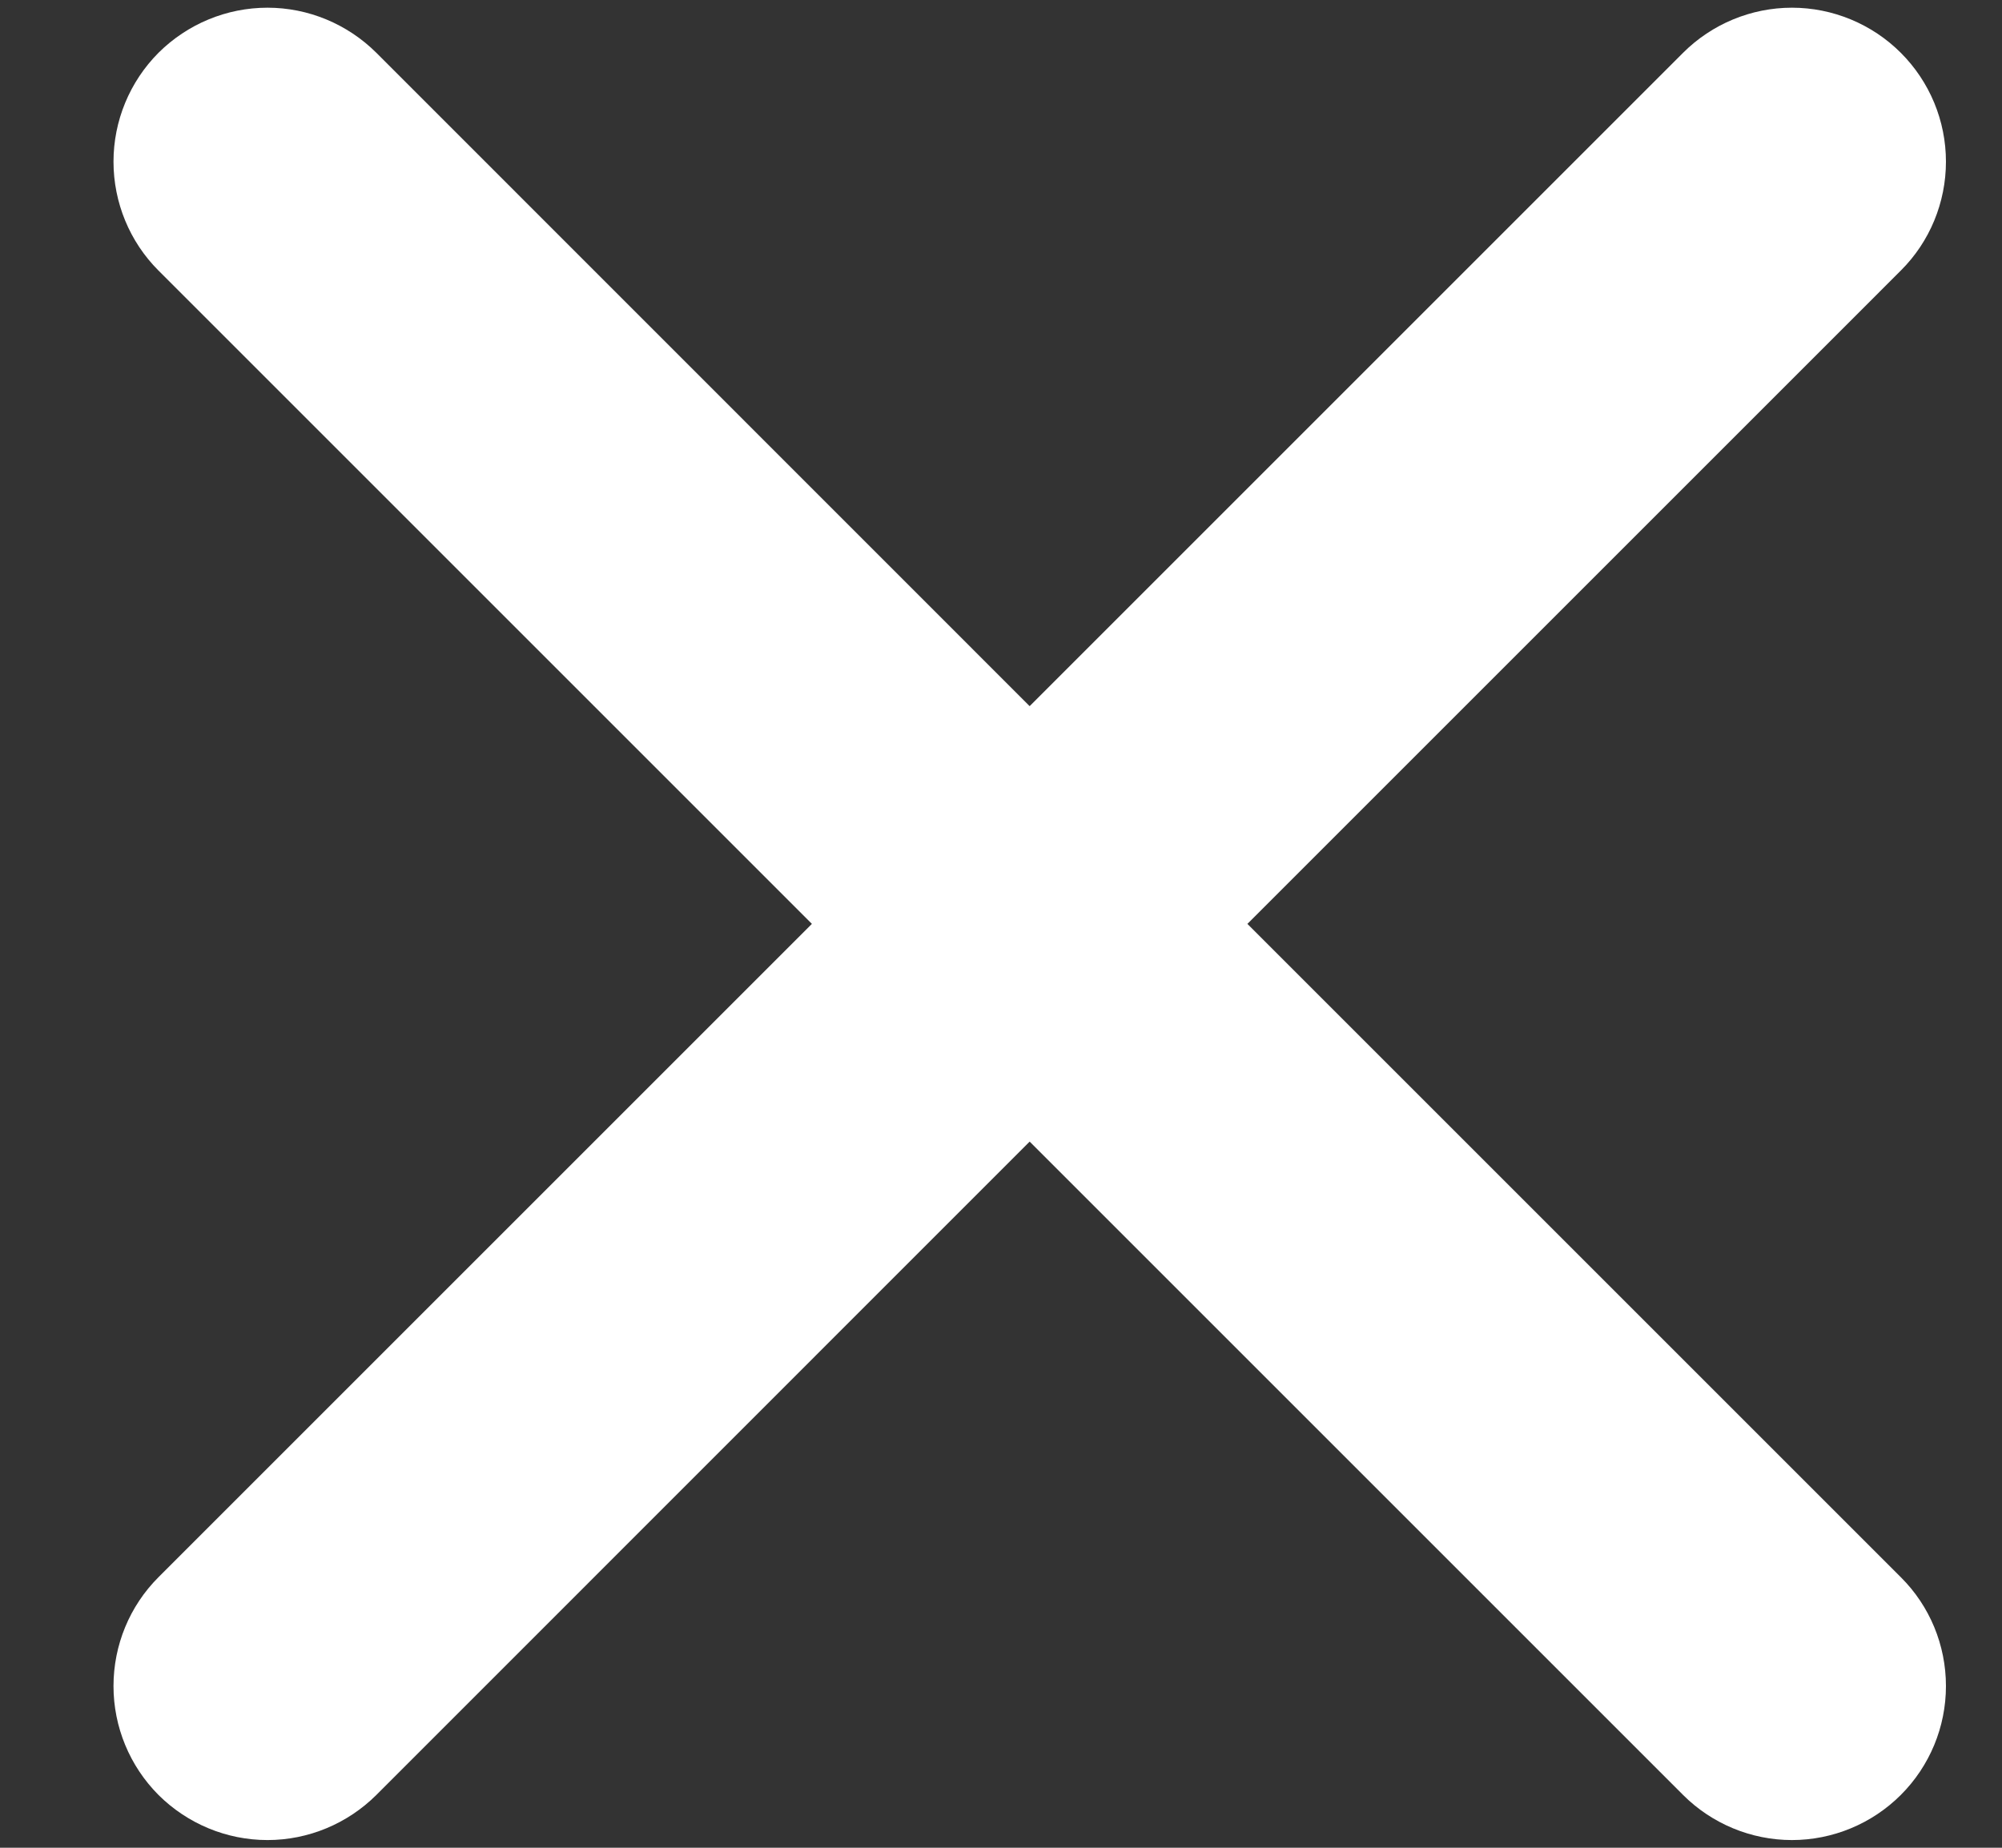 <svg width="13" height="12" viewBox="0 0 13 12" fill="none" xmlns="http://www.w3.org/2000/svg">
<rect x="0" y="0" width="13" height="12" fill="#333333" stroke="none"/>
<path d="M10.929 0.343L6.686 4.586L2.444 0.343C2.256 0.156 2.002 0.05 1.737 0.05C1.471 0.05 1.217 0.156 1.029 0.343C0.842 0.531 0.737 0.785 0.737 1.05C0.737 1.315 0.842 1.57 1.029 1.757L5.272 6L1.029 10.243C0.842 10.43 0.737 10.684 0.737 10.95C0.737 11.215 0.842 11.469 1.029 11.657C1.217 11.844 1.471 11.95 1.737 11.95C2.002 11.95 2.256 11.844 2.444 11.657L6.686 7.414L10.929 11.657C11.116 11.844 11.371 11.95 11.636 11.95C11.901 11.95 12.156 11.844 12.343 11.657C12.531 11.469 12.636 11.215 12.636 10.95C12.636 10.684 12.531 10.43 12.343 10.243L8.1 6L12.343 1.757C12.531 1.57 12.636 1.315 12.636 1.05C12.636 0.785 12.531 0.531 12.343 0.343C12.156 0.156 11.901 0.05 11.636 0.05C11.371 0.05 11.116 0.156 10.929 0.343Z" fill="white"/>
</svg>
